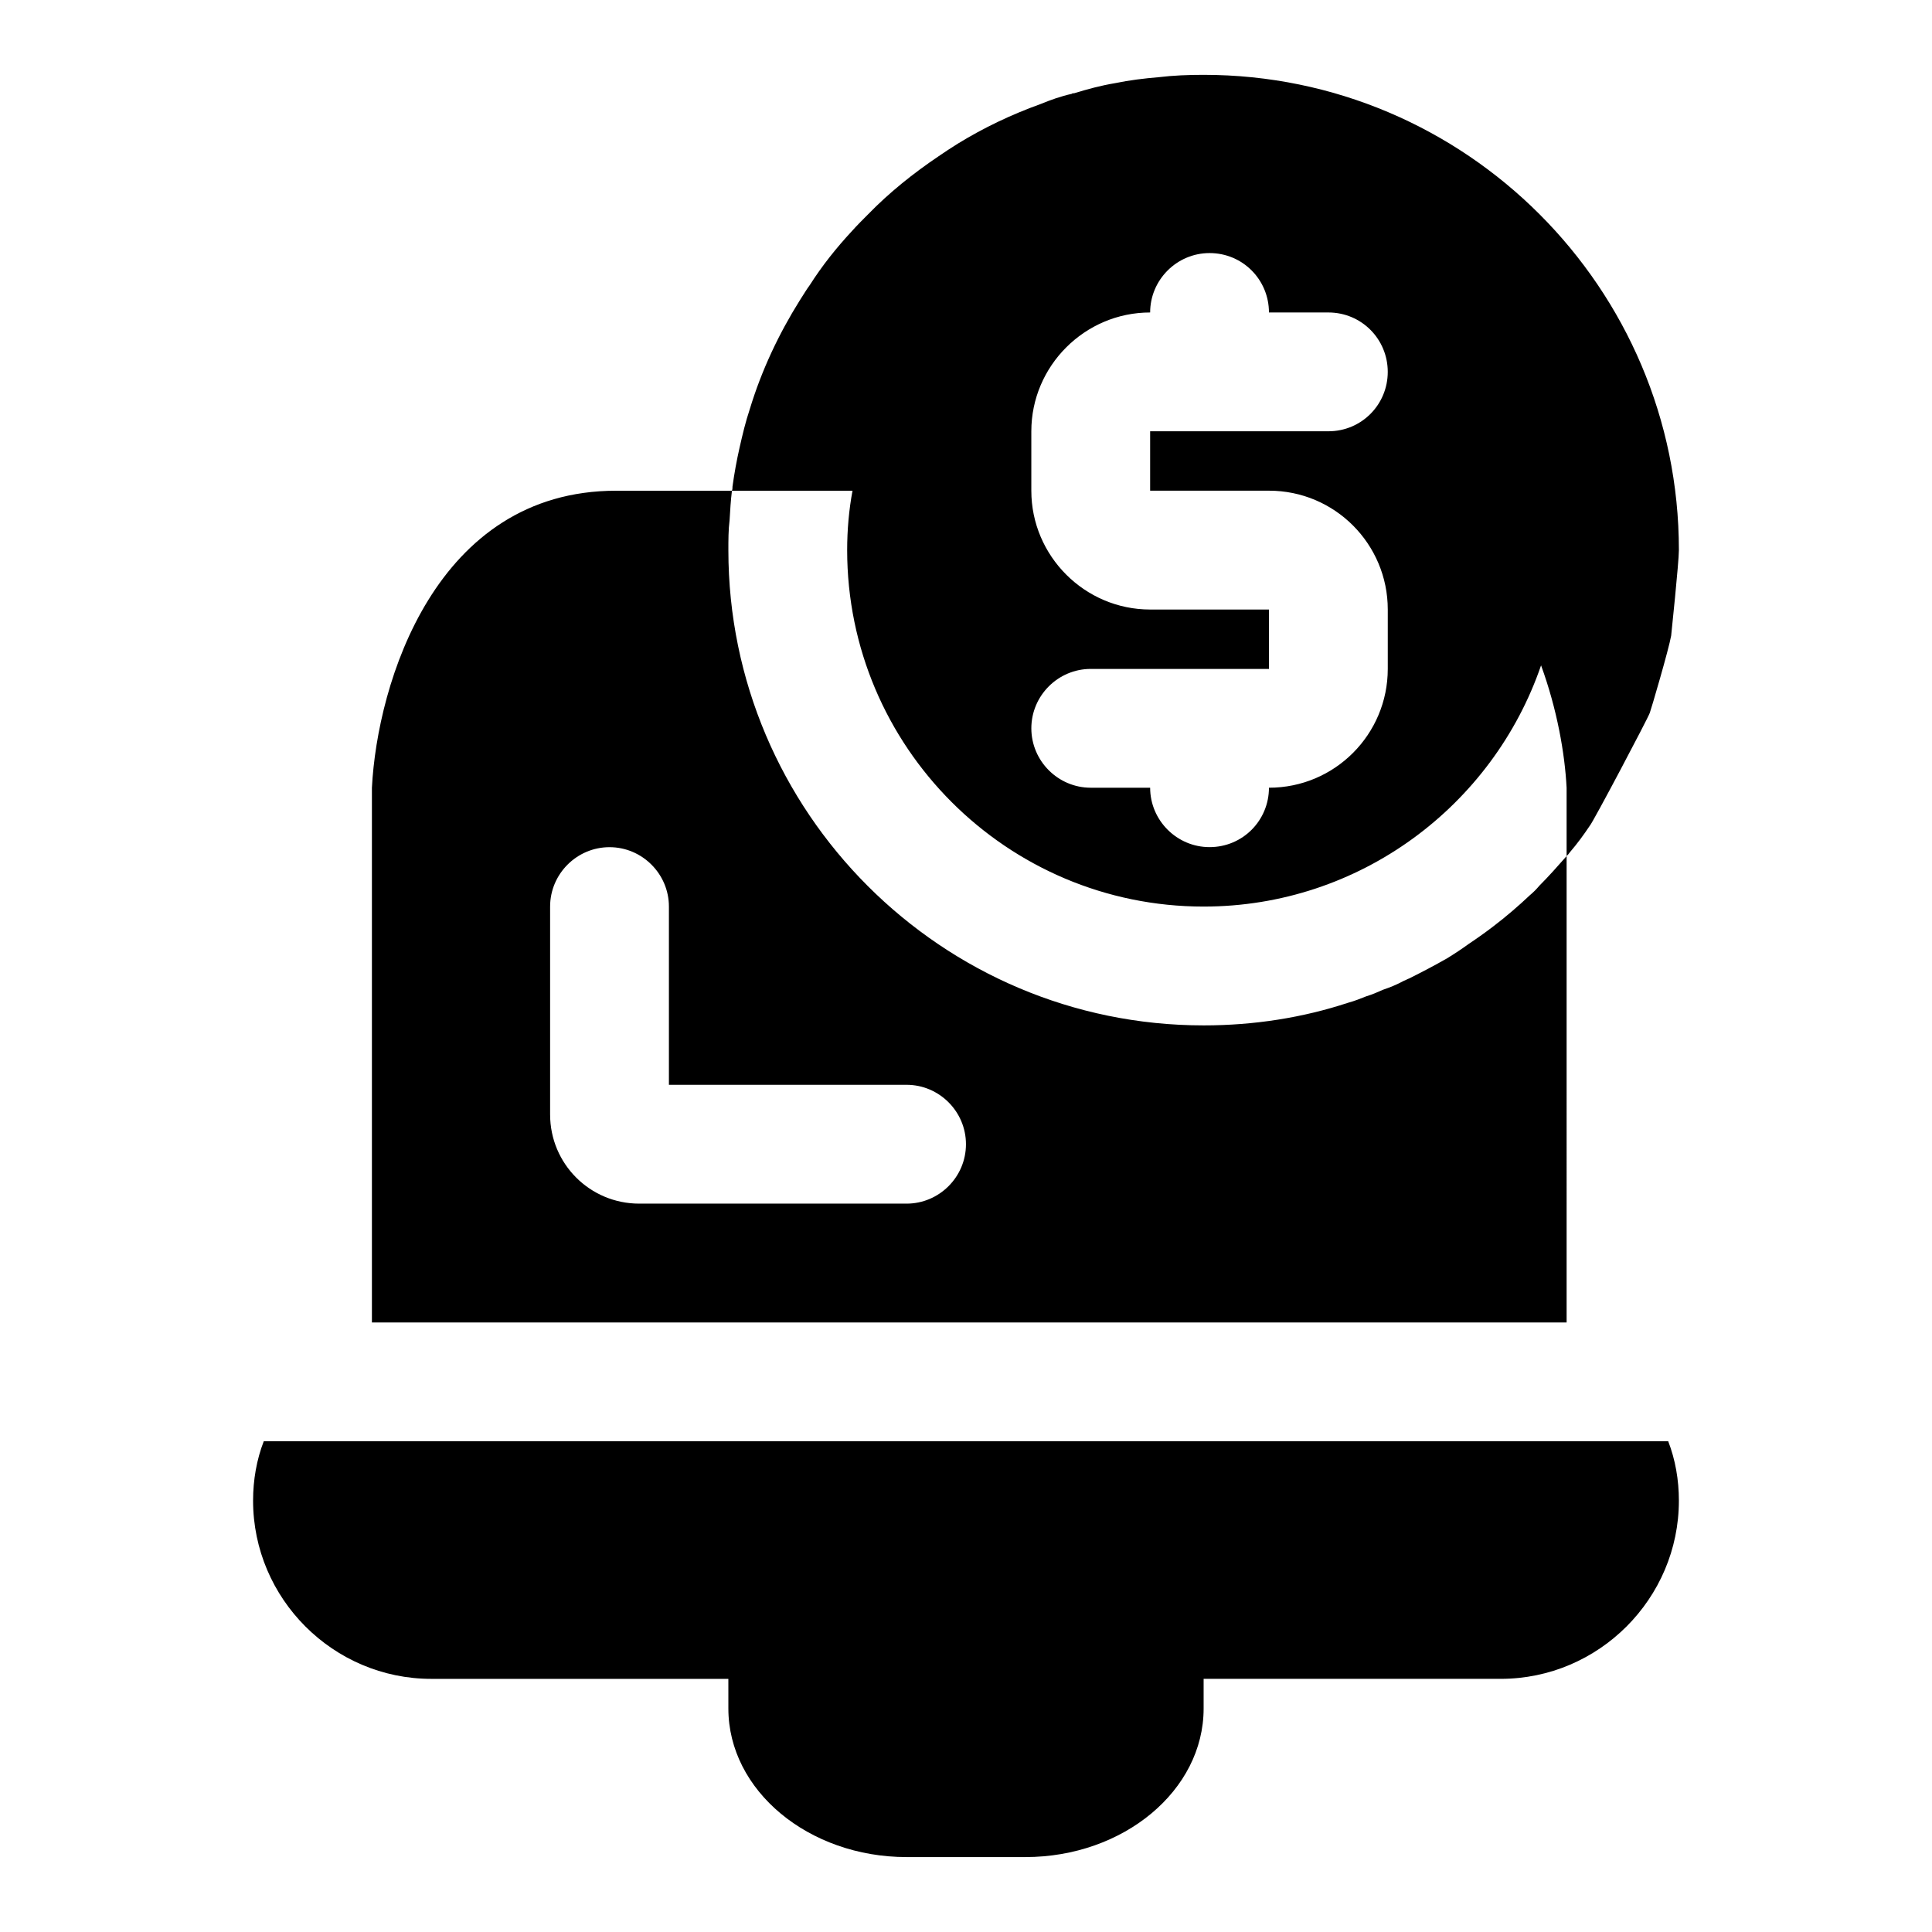 <?xml version="1.0" encoding="UTF-8"?>
<!-- Uploaded to: ICON Repo, www.iconrepo.com, Generator: ICON Repo Mixer Tools -->
<svg fill="#000000" width="800px" height="800px" version="1.1" viewBox="144 144 512 512" xmlns="http://www.w3.org/2000/svg">
 <path d="m559.17 370.87c-2.363 2.676-4.723 5.352-7.242 7.871-0.789 0.945-1.574 1.73-2.519 2.519-2.992 2.832-6.297 5.668-9.605 8.188-2.047 1.574-4.25 3.148-6.613 4.723-1.73 1.258-3.621 2.519-5.668 3.777-3.305 1.891-6.613 3.621-10.078 5.352-0.473 0.156-0.945 0.473-1.418 0.629-1.73 0.945-3.621 1.73-5.512 2.363-1.418 0.629-2.832 1.258-4.41 1.73-1.574 0.629-3.148 1.258-4.879 1.73-11.961 3.941-24.871 5.988-38.25 5.988-69.43 0-125.95-56.52-125.95-125.95 0-2.676 0-5.352 0.316-7.871 0.156-2.676 0.316-5.352 0.629-7.871h-30.699c-47.867 0-63.293 51.012-64.711 78.719v141.7h316.61zm-174.92 92.105h-70.848c-13.066 0-23.617-10.551-23.617-23.617v-55.105c0-8.66 7.086-15.742 15.742-15.742 8.66 0 15.742 7.086 15.742 15.742v47.23h62.977c8.66 0 15.742 7.086 15.742 15.742 0.008 8.664-7.078 15.75-15.738 15.75zm-15.742-173.19c0 52.113 42.352 94.465 94.465 94.465 41.406 0 76.672-26.766 89.426-63.922 4.25 11.652 6.297 23.301 6.769 32.434v18.105c0.316-0.316 0.629-0.629 0.945-1.102 1.891-2.203 3.621-4.566 5.195-6.926 0.789-0.789 15.43-28.496 15.902-29.914 0.316-0.789 5.039-16.848 5.668-20.469 0 0 2.047-19.523 2.047-22.672 0-69.43-56.52-125.95-125.95-125.95-4.094 0-8.031 0.156-11.965 0.629-3.777 0.316-7.715 0.789-11.492 1.574-3.777 0.629-7.242 1.574-10.863 2.676-0.316 0-0.473 0-0.629 0.156-2.832 0.629-5.512 1.574-8.188 2.676-7.871 2.832-15.113 6.297-22.043 10.547-1.73 1.102-3.465 2.203-5.039 3.305-6.769 4.566-13.066 9.605-18.734 15.43-1.418 1.418-2.832 2.832-4.25 4.41-4.094 4.41-7.871 9.133-11.18 14.328-0.945 1.258-1.73 2.676-2.676 4.094-5.512 8.816-10.078 18.422-13.227 28.812-1.102 3.305-1.891 6.613-2.676 10.078-0.789 3.465-1.418 6.926-1.891 10.391 0 0.316 0 0.789-0.156 1.102h31.961c-0.945 5.043-1.418 10.395-1.418 15.746zm80.293 15.746c-17.32 0-31.488-14.168-31.488-31.488v-15.746c0-17.32 14.168-31.488 31.488-31.488 0-8.66 7.086-15.742 15.742-15.742 8.816 0 15.742 7.086 15.742 15.742h15.742c8.816 0 15.742 7.086 15.742 15.742 0 8.66-6.926 15.742-15.742 15.742h-47.23v15.742h31.488c17.477 0 31.488 14.168 31.488 31.488v15.742c0 17.32-14.012 31.488-31.488 31.488 0 8.66-6.926 15.742-15.742 15.742-8.66 0-15.742-7.086-15.742-15.742h-15.742c-8.66 0-15.742-7.086-15.742-15.742 0-8.66 7.086-15.742 15.742-15.742h47.23v-15.742zm137.29 220.41c1.891 4.879 2.832 10.234 2.832 15.742 0 25.977-21.254 47.23-47.23 47.23h-78.719v7.871c0 21.727-21.254 39.359-47.23 39.359h-31.488c-25.977 0-47.23-17.633-47.23-39.359l-0.004-7.867h-78.723c-25.977 0-47.23-21.254-47.23-47.23 0-5.512 0.945-10.863 2.832-15.742z"/>
</svg>